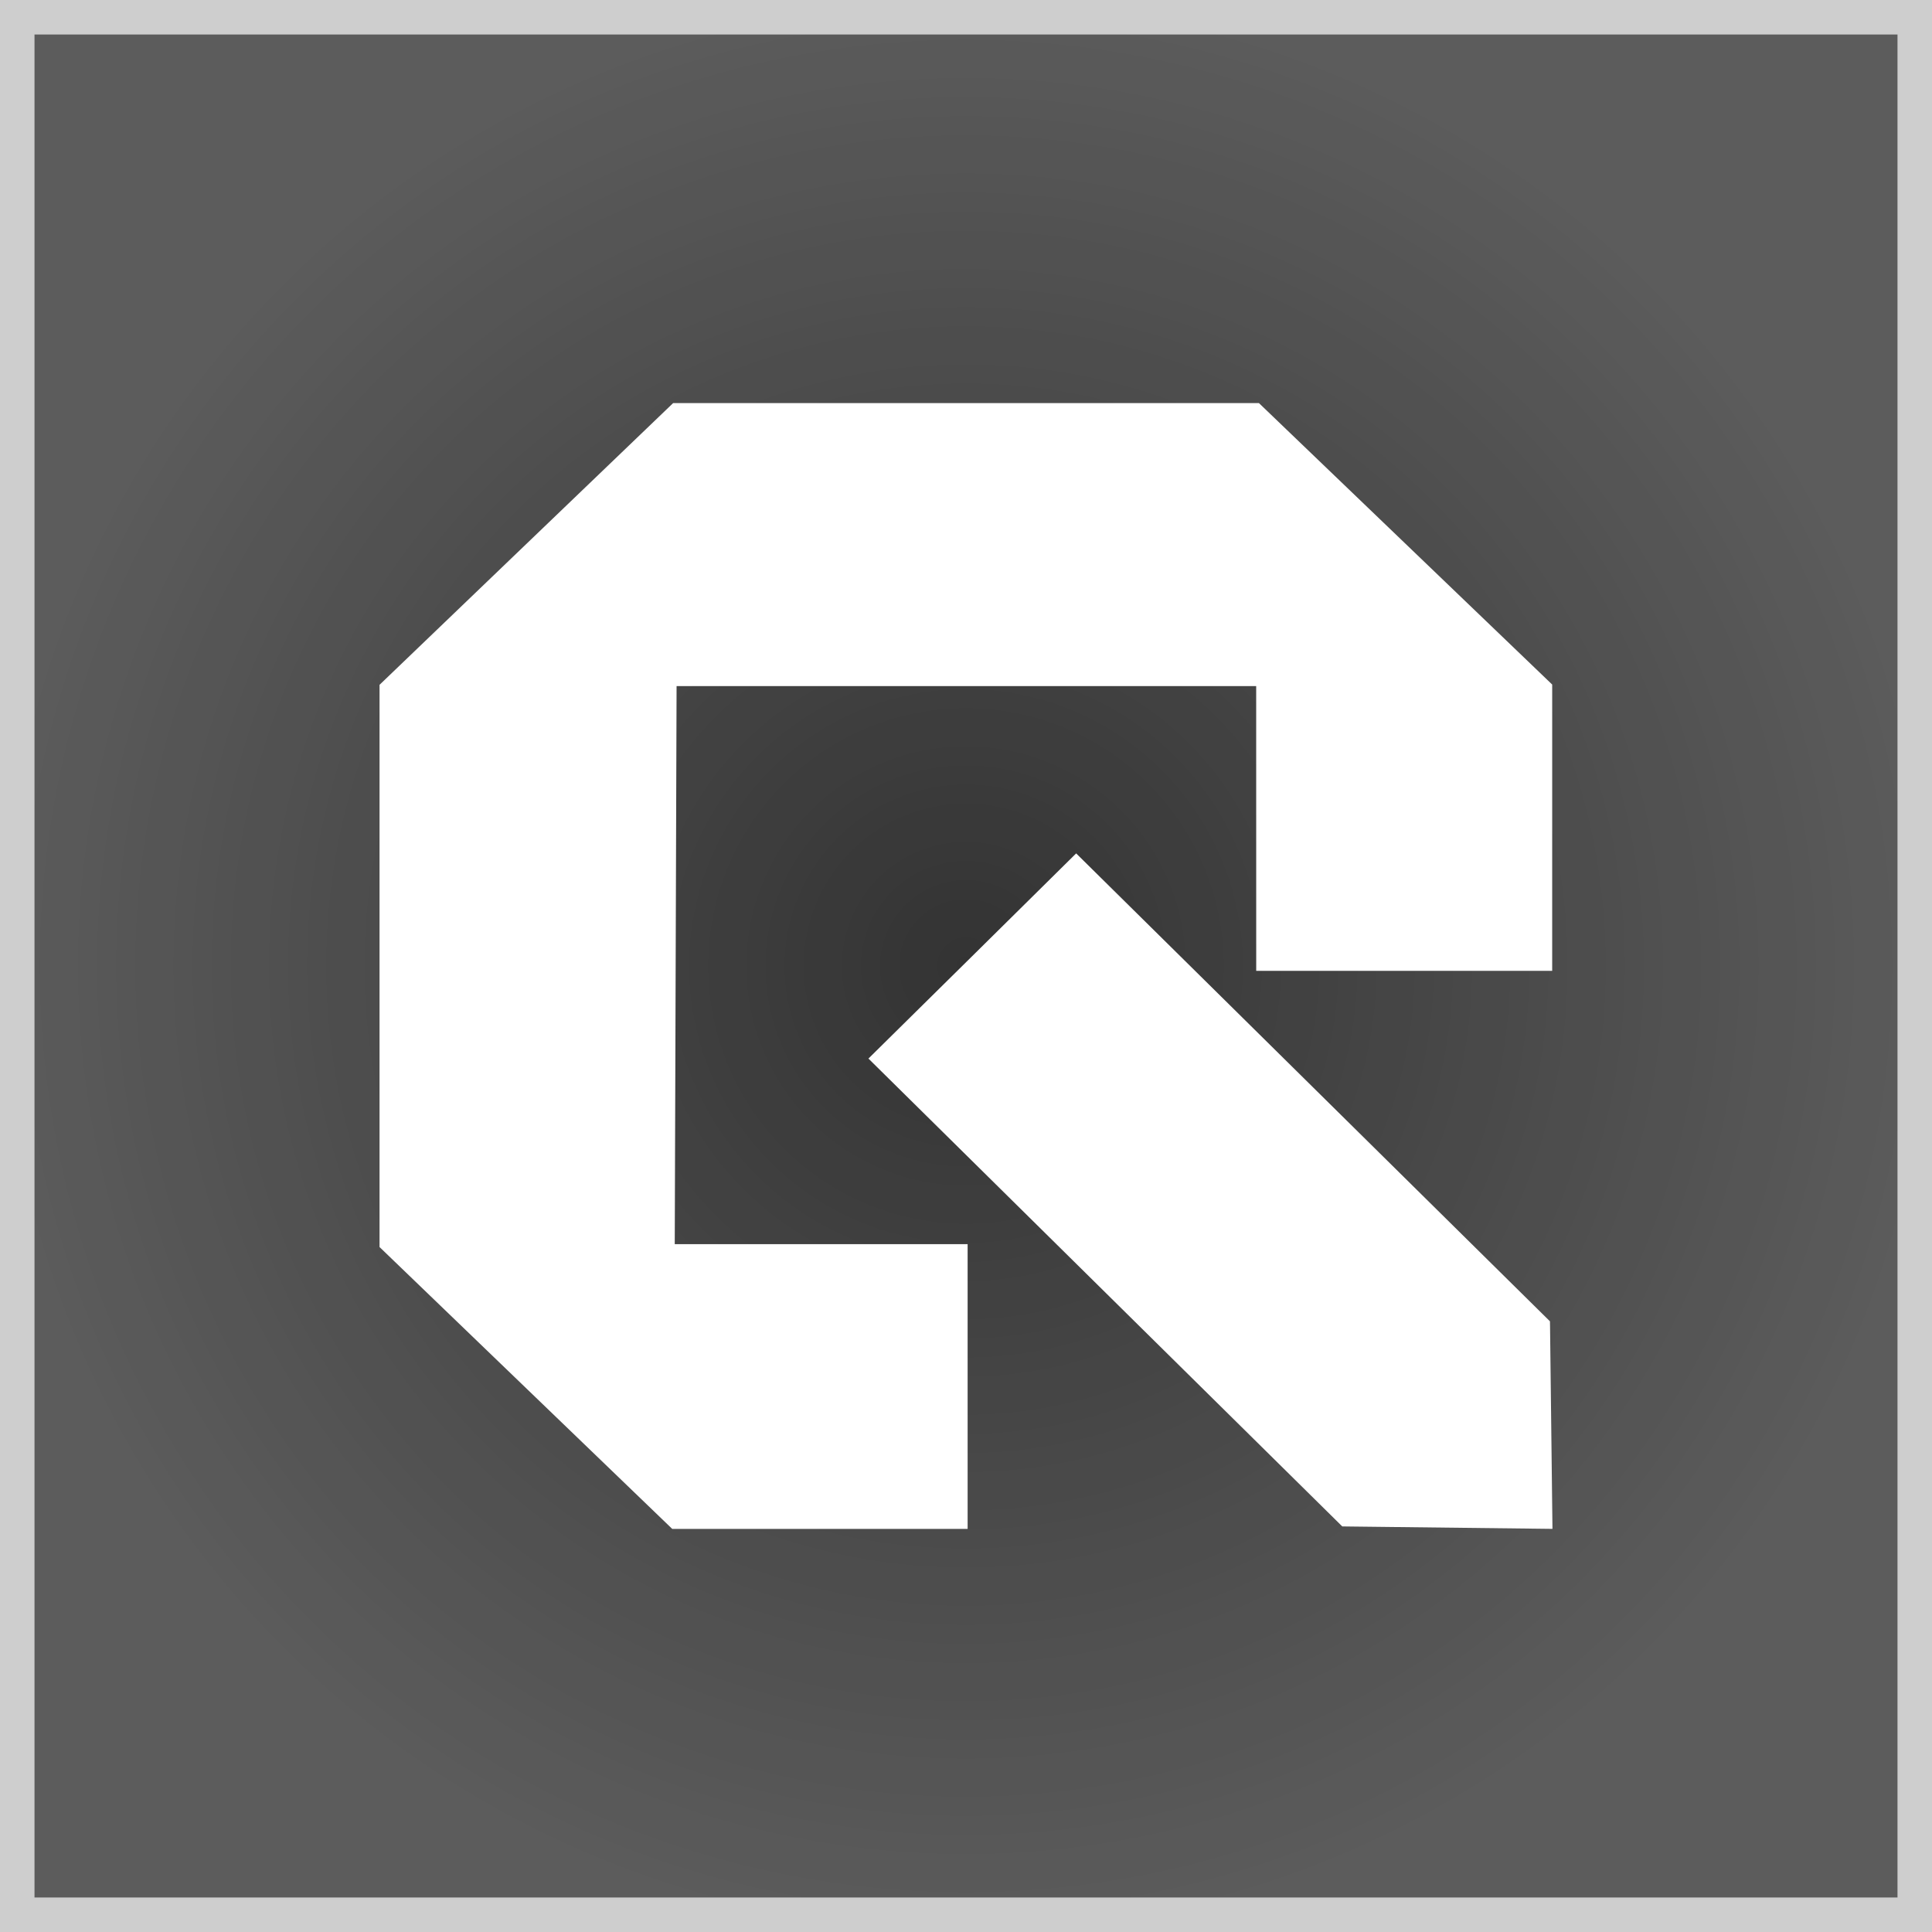 <svg xmlns="http://www.w3.org/2000/svg" fill="none" viewBox="0 0 56 56" height="56" width="56">
<rect x="0" y="0" width="56" height="56" fill="#333333" stroke="none"/>
<rect fill-opacity="0.5" fill="url(#paint0_radial_538_23386)" height="56" width="56"></rect>
<rect stroke-opacity="0.7" stroke="white" height="55" width="55" y="0.5" x="0.5"></rect>
<path fill="white" d="M28.184 27.71L25.172 30.683L38.906 44.244L39.066 44.246L44.999 44.315L44.929 38.457L44.926 38.299L31.193 24.736L28.184 27.71Z"></path>
<path fill="white" d="M36.491 11.684H19.511L11.001 19.85V36.146L19.485 44.316H28.047V36.062H19.558C19.558 35.648 19.611 20.272 19.611 19.887H36.411C36.411 20.272 36.412 28.141 36.412 28.141H44.975H44.991V19.842L36.491 11.684Z"></path>
<defs>
<radialGradient gradientTransform="translate(28 28) rotate(90) scale(28)" gradientUnits="userSpaceOnUse" r="1" cy="0" cx="0" id="paint0_radial_538_23386">
<stop stop-opacity="0" stop-color="white"></stop>
<stop stop-opacity="0.4" stop-color="white" offset="1"></stop>
</radialGradient>
</defs>
</svg>
